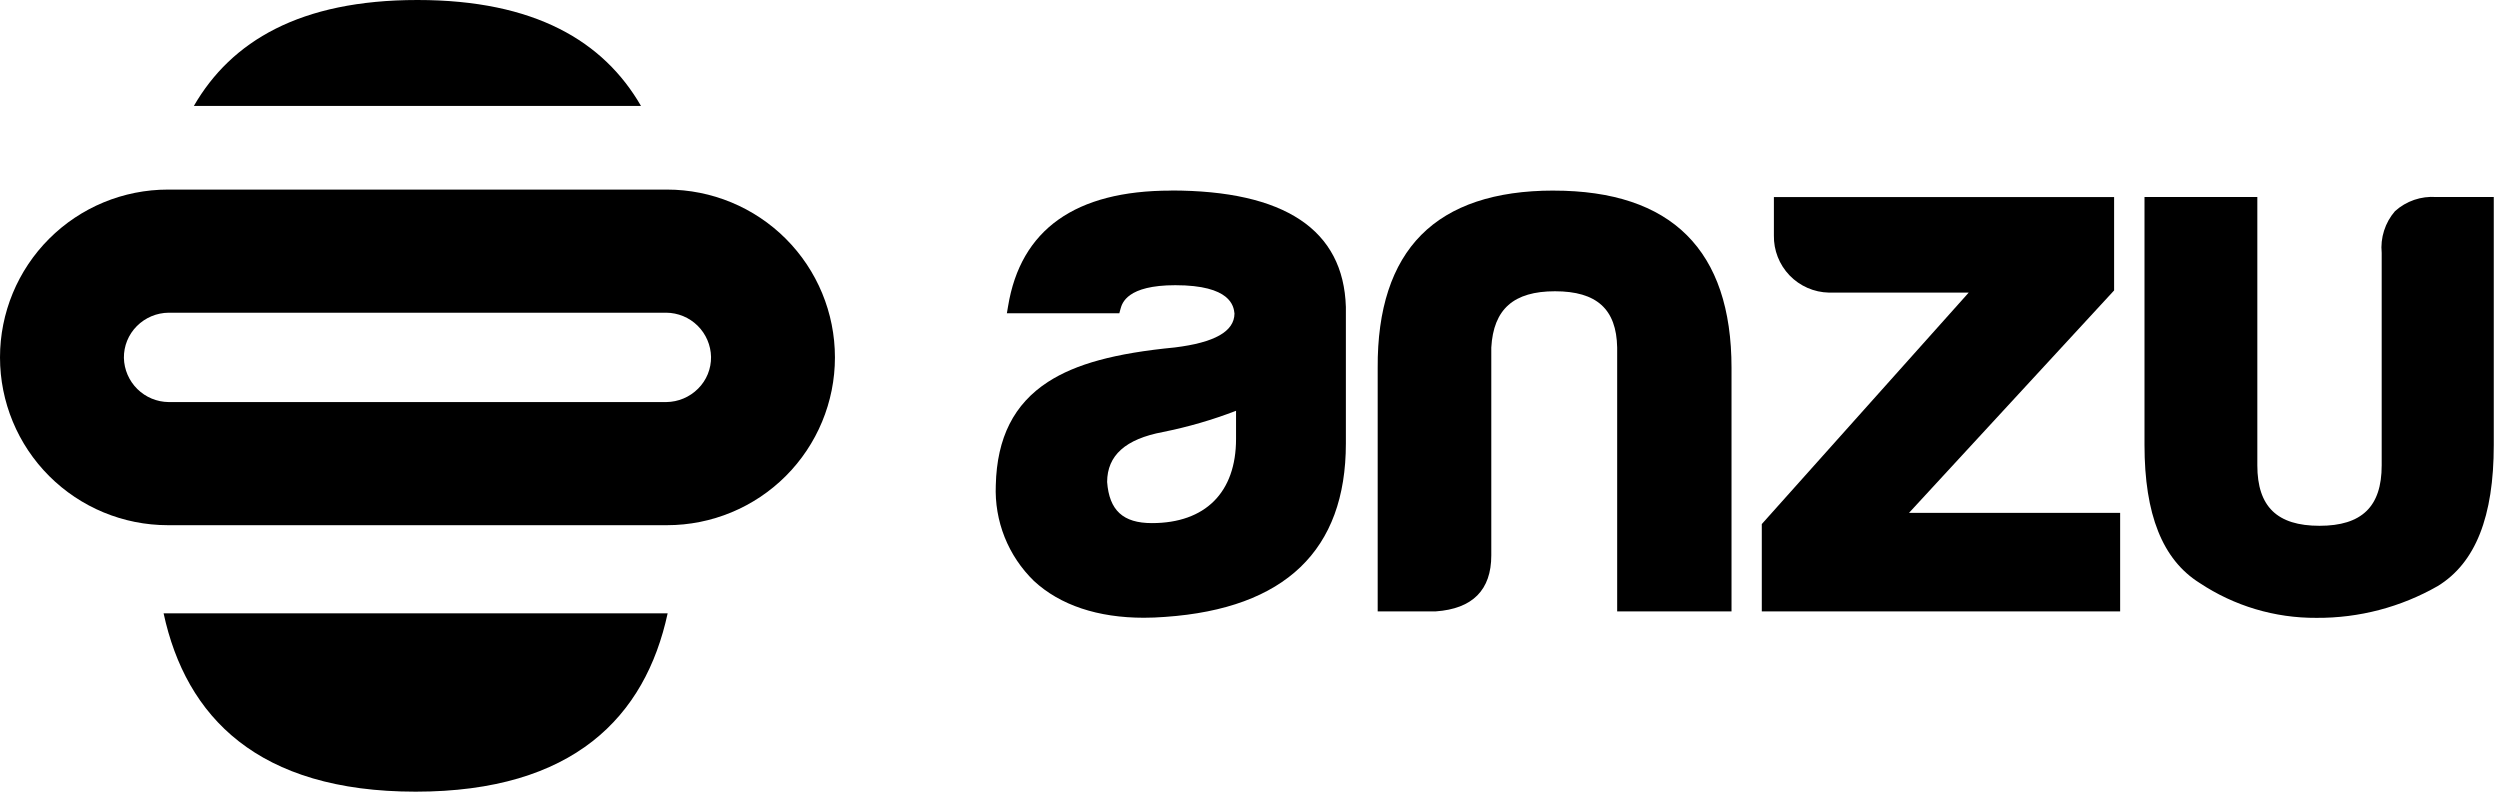 <?xml version="1.0" encoding="UTF-8"?>
<svg width="120px" height="38px" viewBox="0 0 120 38" version="1.1" xmlns="http://www.w3.org/2000/svg" xmlns:xlink="http://www.w3.org/1999/xlink">
    <title>logo-anzu</title>
    <g id="_pc" stroke="none" stroke-width="1" fill="none" fill-rule="evenodd">
        <g id="parts_web" transform="translate(-104, -16564)" fill="#000000" fill-rule="nonzero">
            <g id="logo-anzu" transform="translate(104, 16564)">
                <path d="M56.202,9.144 L56.202,9.149 C51.619,9.149 48.989,11.018 48.387,14.702 L48.33,15.036 L53.728,15.036 L53.785,14.826 C53.863,14.545 54.102,13.69 56.416,13.69 C59.08,13.69 59.219,14.697 59.255,15.052 C59.245,15.91 58.305,16.442 56.388,16.678 C53.518,16.956 51.643,17.466 50.306,18.33 C48.671,19.389 47.851,21.008 47.798,23.29 C47.763,24.141 47.907,24.991 48.222,25.783 C48.538,26.575 49.017,27.291 49.629,27.886 C50.888,29.051 52.7,29.652 54.905,29.652 C55.236,29.652 55.578,29.638 55.931,29.611 C61.685,29.208 64.602,26.408 64.602,21.287 L64.602,14.734 C64.489,11.024 61.662,9.144 56.202,9.144 Z M59.33,21.071 C59.33,23.634 57.858,25.109 55.291,25.109 C53.907,25.109 53.244,24.499 53.142,23.134 C53.148,21.86 54.022,21.075 55.822,20.736 C57.018,20.497 58.191,20.156 59.33,19.718 L59.33,21.071 Z" id="Shape"></path>
                <path d="M74.567,9.149 L74.567,9.148 C71.761,9.148 69.628,9.859 68.221,11.276 C66.814,12.694 66.111,14.839 66.129,17.658 L66.129,29.347 L68.912,29.347 C70.684,29.222 71.582,28.321 71.582,26.658 L71.582,16.682 C71.686,14.836 72.658,13.981 74.64,13.981 C76.642,13.981 77.59,14.838 77.624,16.679 L77.624,29.347 L83.113,29.347 L83.113,17.656 C83.113,12.011 80.237,9.149 74.567,9.149" id="Path"></path>
                <path d="M101.477,13.941 L101.477,9.458 L85.147,9.458 L85.147,11.299 C85.133,12.013 85.404,12.704 85.899,13.219 C86.394,13.733 87.074,14.031 87.788,14.045 C87.829,14.046 87.87,14.046 87.91,14.045 L94.498,14.045 L84.566,25.155 L84.566,29.348 L101.767,29.348 L101.767,24.618 L91.632,24.618 L101.477,13.941 Z" id="Path"></path>
                <path d="M116.938,9.457 C116.579,9.431 116.219,9.478 115.879,9.594 C115.539,9.711 115.226,9.895 114.959,10.136 C114.723,10.409 114.544,10.727 114.435,11.072 C114.325,11.416 114.286,11.779 114.321,12.139 L114.321,22.338 C114.321,24.316 113.371,25.238 111.336,25.238 C109.301,25.238 108.352,24.316 108.352,22.338 L108.352,9.457 L102.936,9.457 L102.936,21.359 C102.936,24.697 103.801,26.863 105.577,27.979 C107.239,29.086 109.194,29.67 111.19,29.657 C113.234,29.671 115.244,29.143 117.018,28.127 C118.822,27.019 119.701,24.804 119.701,21.36 L119.701,9.457 L116.938,9.457 Z" id="Path"></path>
                <path d="M32.02,9.1 L8.058,9.1 C5.921,9.1 3.871,9.949 2.36,11.459 C0.849,12.97 0,15.018 0,17.155 C0,19.291 0.849,21.339 2.36,22.85 C3.871,24.36 5.921,25.209 8.058,25.209 L32.018,25.209 C34.155,25.209 36.205,24.361 37.716,22.851 C39.227,21.34 40.077,19.292 40.077,17.156 C40.077,15.02 39.229,12.971 37.718,11.46 C36.207,9.95 34.157,9.101 32.02,9.1 Z M33.51,18.655 L33.51,18.654 C33.104,19.062 32.554,19.294 31.978,19.299 L8.098,19.299 C7.534,19.294 6.994,19.07 6.593,18.674 C6.191,18.278 5.96,17.742 5.947,17.178 C5.944,16.896 5.997,16.615 6.103,16.354 C6.21,16.092 6.367,15.854 6.567,15.654 C6.972,15.246 7.521,15.015 8.096,15.01 L31.98,15.01 C32.544,15.014 33.084,15.238 33.486,15.634 C33.887,16.03 34.118,16.567 34.13,17.131 C34.134,17.413 34.081,17.694 33.975,17.955 C33.868,18.217 33.71,18.455 33.51,18.654" id="Shape"></path>
                <path d="M20.037,0 C14.394,0 11.098,1.985 9.305,5.085 L30.768,5.085 C28.976,1.985 25.68,0 20.037,0 Z" id="Path"></path>
                <path d="M19.951,38 C27.524,38 30.973,34.411 32.047,29.441 L7.853,29.441 C8.926,34.412 12.377,38 19.951,38 Z" id="Path"></path>
            </g>
        </g>
    </g>
</svg>